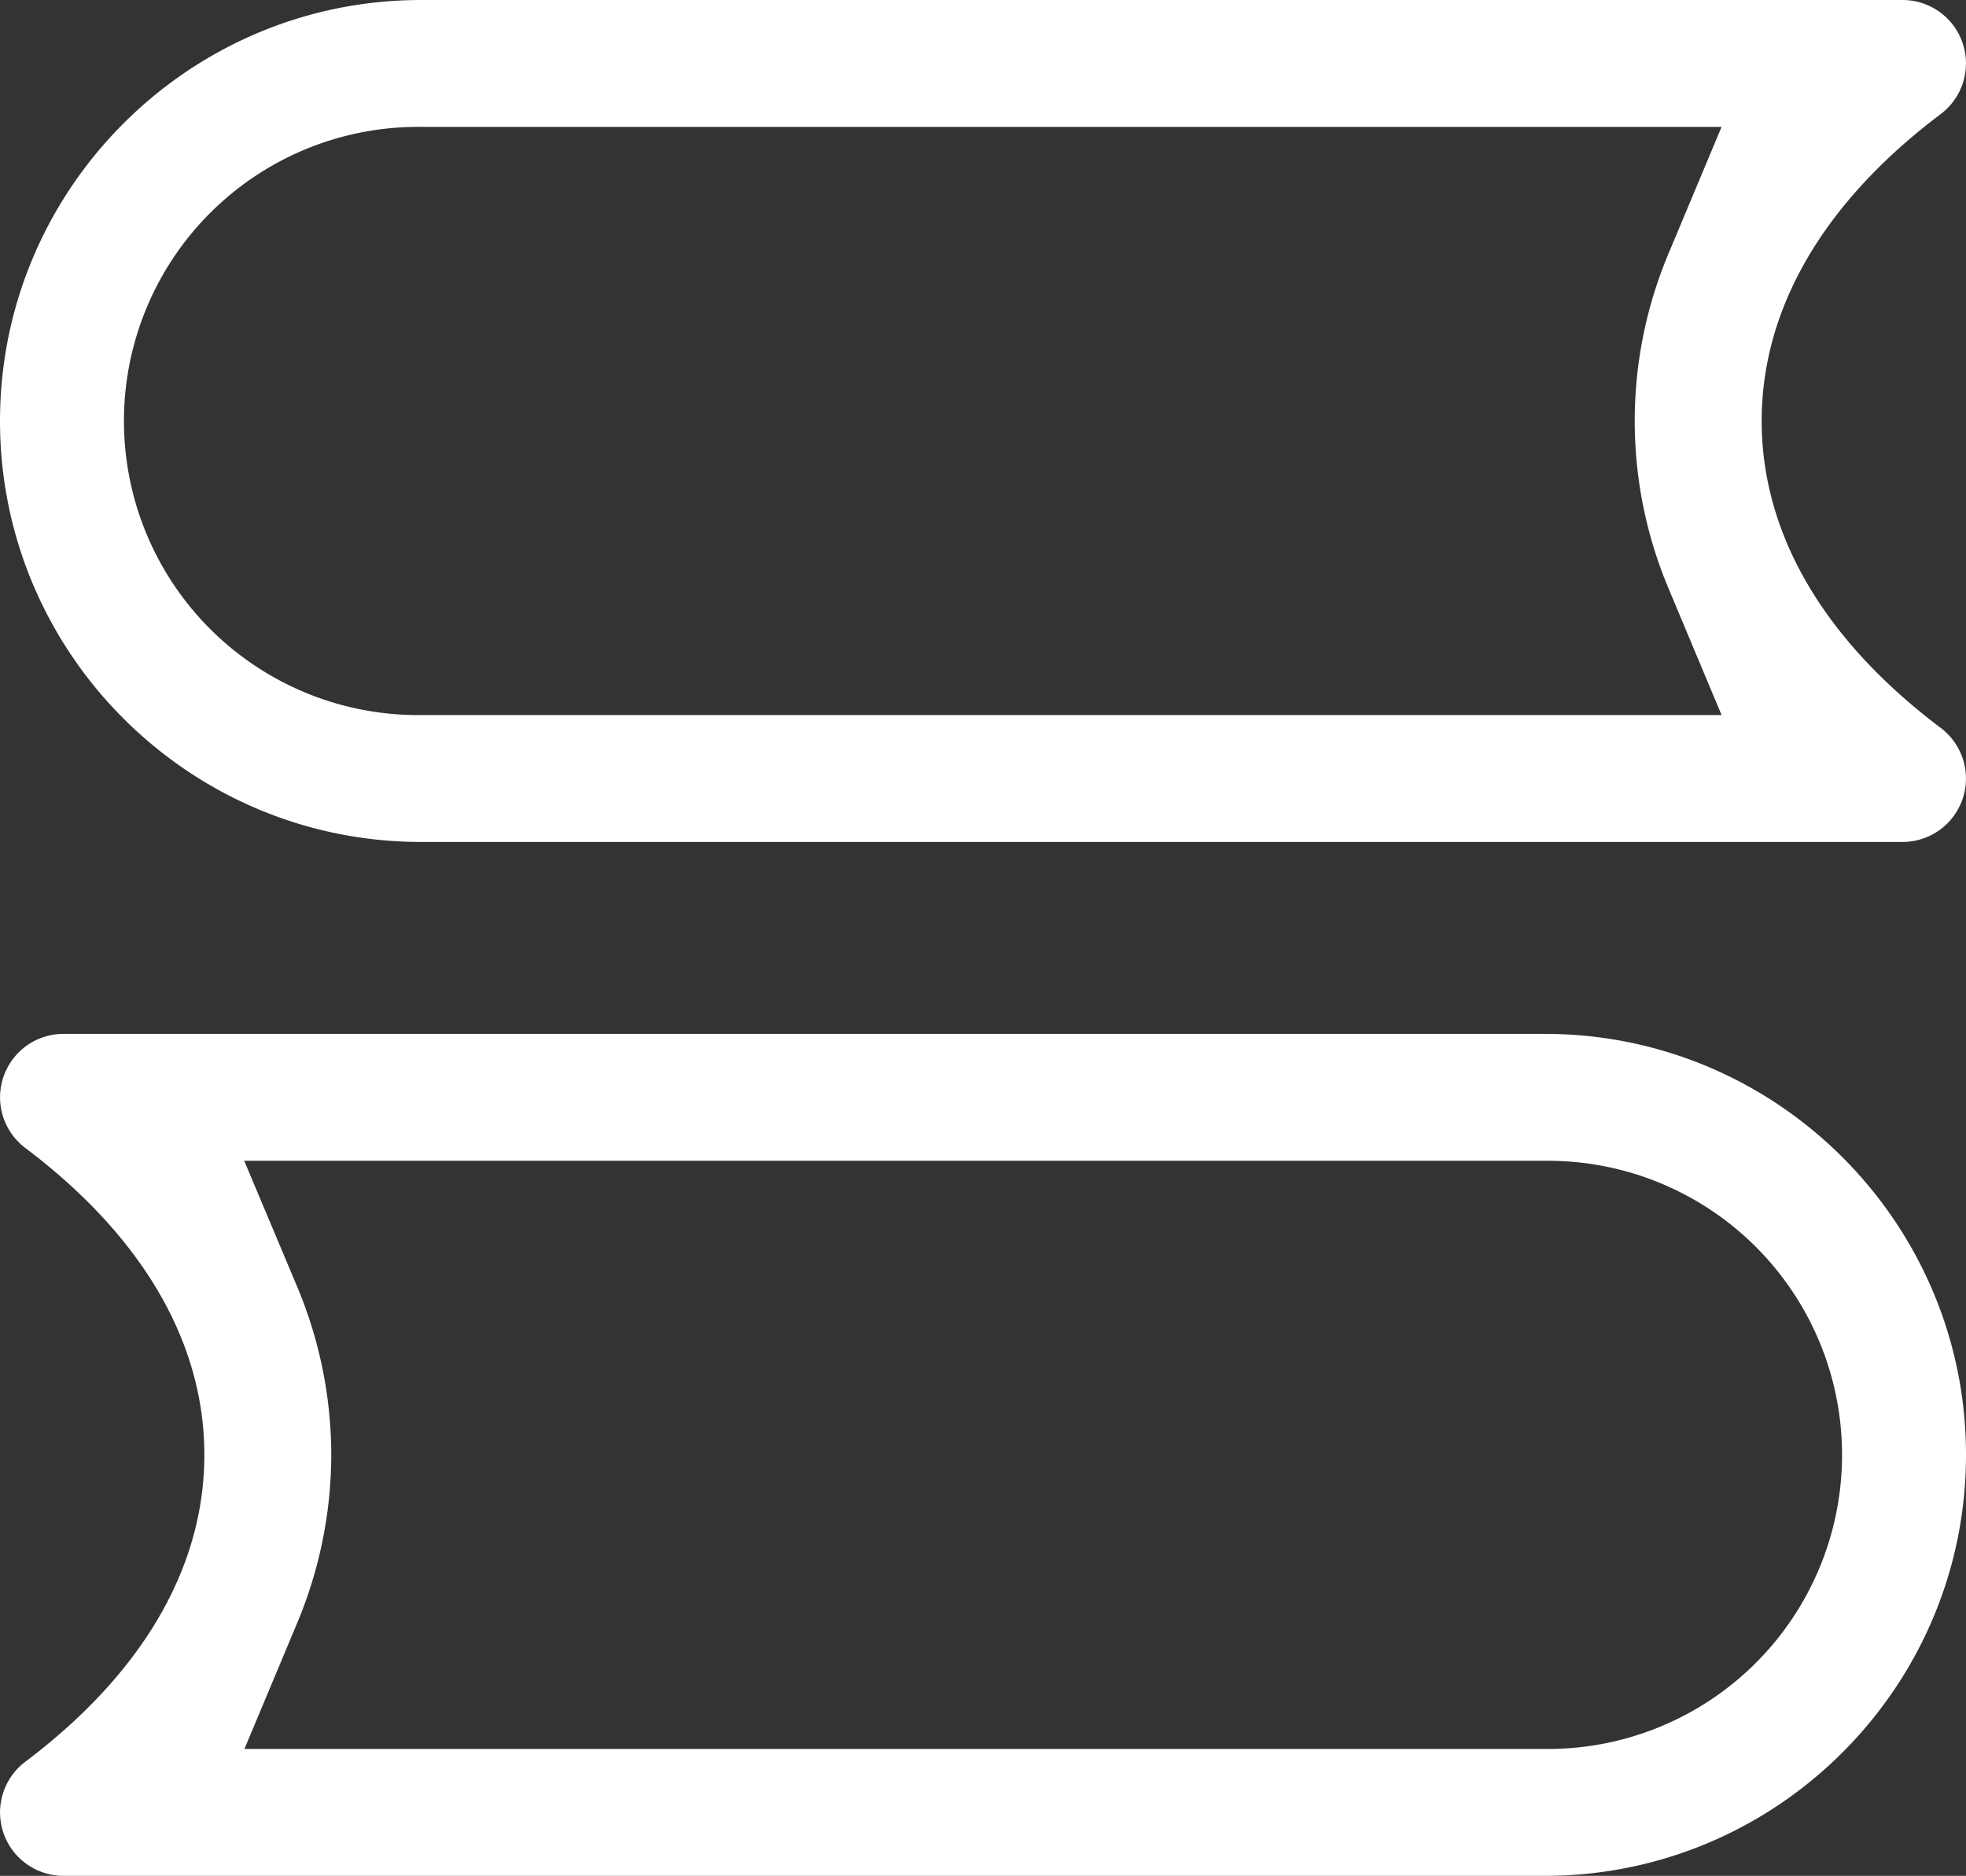 <svg xmlns="http://www.w3.org/2000/svg" viewBox="0 0 656.8 626.8"><rect x="0" y="0" width="656.8" height="626.8" fill="#333333" stroke="none"/><defs><style>.cls-1{fill:#fff;}</style></defs><title>fz-icon</title><g id="图层_2" data-name="图层 2"><g id="图层_1-2" data-name="图层 1"><path class="cls-1" d="M21.2,626.8A21.2,21.2,0,0,1,8.47,588.66c39.11-29.45,59.8-64.91,59.8-102.53S47.58,413.06,8.46,383.59a21.2,21.2,0,0,1,12.76-38.13H516.13c77.57,0,140.67,63.11,140.67,140.67S593.7,626.8,516.13,626.8ZM99.09,429.49a145.63,145.63,0,0,1,11.58,56.64,146.07,146.07,0,0,1-11.6,56.68L81.66,584.4H516.13a98.27,98.27,0,1,0,0-196.53H81.59Zm41.58-148.16C63.1,281.33,0,218.23,0,140.67S63.1,0,140.67,0H635.6a21.19,21.19,0,0,1,12.73,38.13c-39.12,29.47-59.79,64.92-59.79,102.54s20.67,73.07,59.8,102.54a21.19,21.19,0,0,1-12.75,38.12H140.67Zm0-238.93a98.27,98.27,0,1,0,0,196.53H575.15l-17.42-41.58a144.3,144.3,0,0,1,0-113.37L575.14,42.4Z"/></g></g></svg>